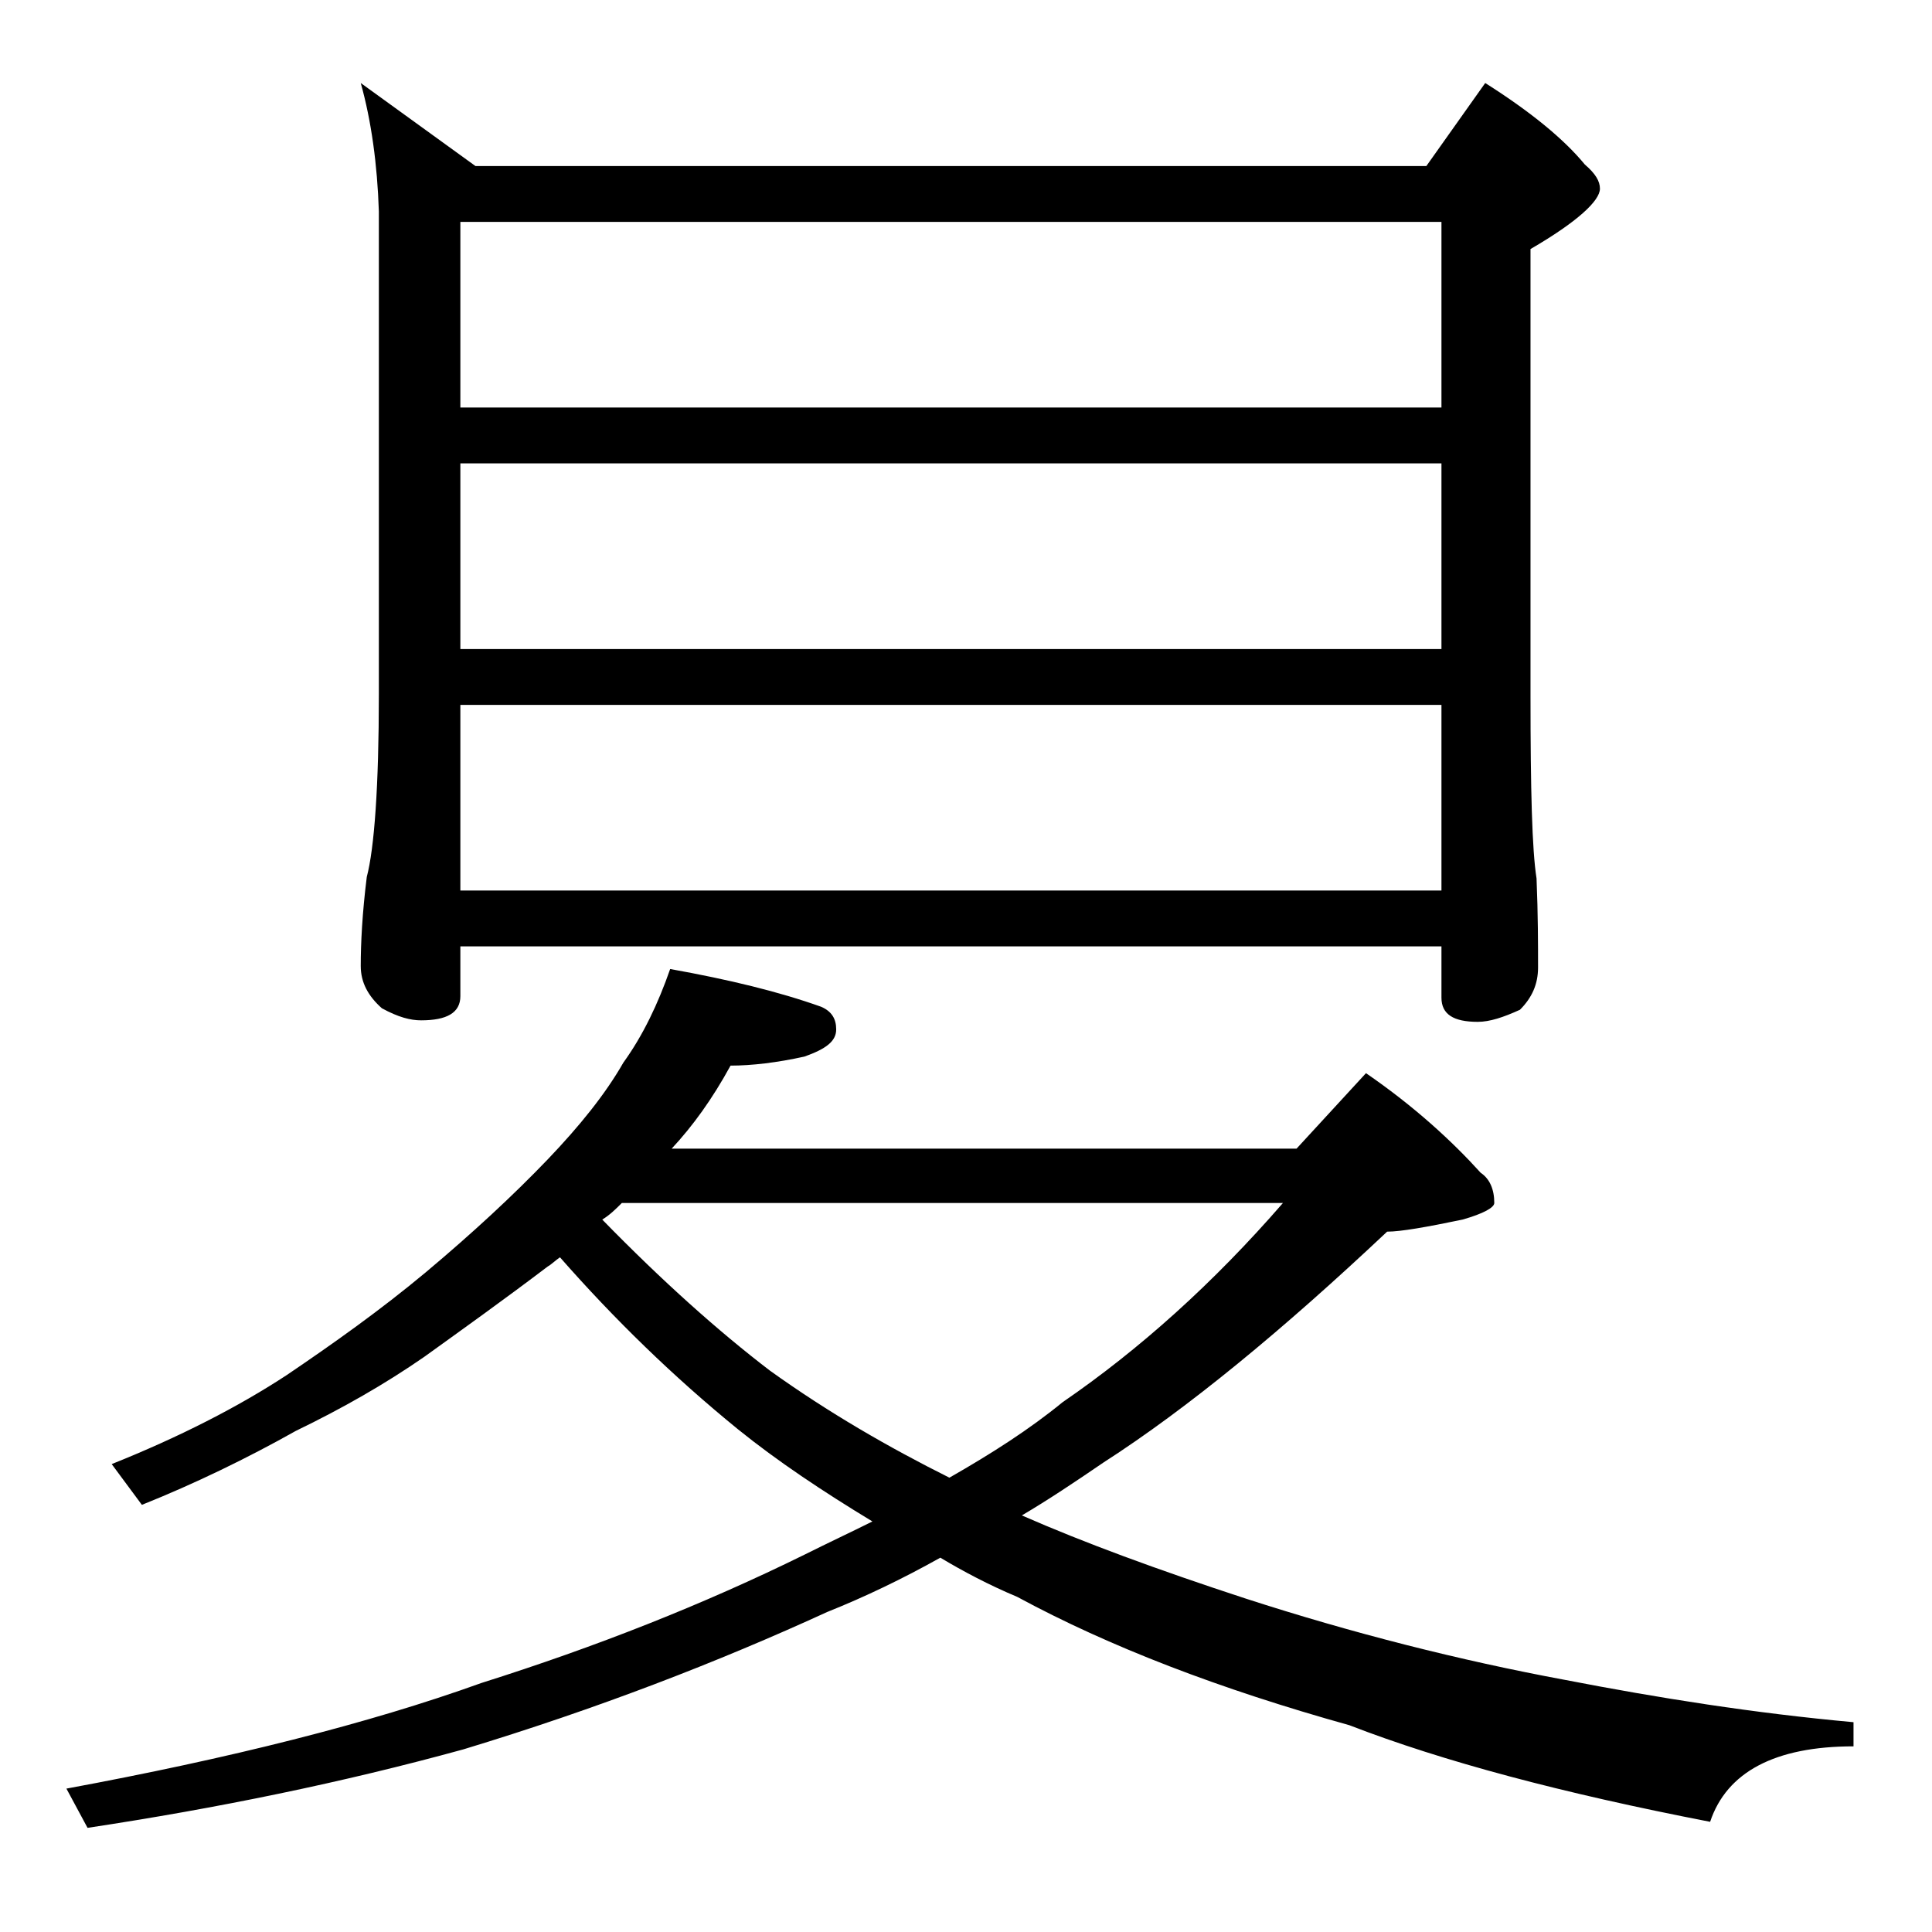 <?xml version="1.0" encoding="utf-8"?>
<!-- Generator: Adobe Illustrator 18.0.0, SVG Export Plug-In . SVG Version: 6.00 Build 0)  -->
<!DOCTYPE svg PUBLIC "-//W3C//DTD SVG 1.1//EN" "http://www.w3.org/Graphics/SVG/1.1/DTD/svg11.dtd">
<svg version="1.1" id="Layer_1" xmlns="http://www.w3.org/2000/svg" xmlns:xlink="http://www.w3.org/1999/xlink" x="0px" y="0px"
	 viewBox="0 0 128 128" enable-background="new 0 0 128 128" xml:space="preserve">
<path d="M44.4,64.2c3.9,0.7,7.2,1.5,10,2.5c0.7,0.3,1,0.8,1,1.5c0,0.8-0.7,1.3-2.1,1.8c-1.8,0.4-3.5,0.6-4.9,0.6
	c-1.2,2.2-2.5,4-3.9,5.5h41.4l4.6-5c3.2,2.2,5.7,4.5,7.6,6.6c0.6,0.4,0.9,1.1,0.9,2c0,0.3-0.7,0.7-2.1,1.1c-2.4,0.5-4.1,0.8-5,0.8
	C85,88.1,78.7,93.3,73.1,96.9c-1.9,1.3-3.7,2.5-5.4,3.5c4.1,1.8,9,3.6,14.8,5.5c7.1,2.3,14.2,4.1,21.2,5.4
	c6.2,1.2,12.5,2.2,19.1,2.8v1.6c-5.2,0-8.4,1.7-9.5,5c-9.8-1.9-17.7-4-23.9-6.4c-8.6-2.4-15.9-5.2-22-8.5c-1.9-0.8-3.6-1.7-5.1-2.6
	c-2.5,1.4-5,2.6-7.5,3.6c-7.2,3.3-15.2,6.4-24.1,9.1c-8,2.2-16.3,3.9-24.9,5.2l-1.4-2.6c10.8-2,20-4.3,27.5-7
	c7.6-2.4,14.7-5.2,21.4-8.5c1.6-0.8,3.1-1.5,4.5-2.2c-3.3-2-6.3-4-8.9-6.1c-4.3-3.5-8.2-7.3-11.8-11.4c-0.3,0.2-0.6,0.5-0.8,0.6
	c-2.9,2.2-5.7,4.2-8.2,6c-2.6,1.8-5.4,3.4-8.5,4.9c-3.2,1.8-6.7,3.5-10.2,4.9L7.4,97c4.5-1.8,8.4-3.8,11.6-5.9
	c3.1-2.1,6.2-4.3,9.2-6.8c3.1-2.6,5.8-5.1,8.1-7.5c2.1-2.2,3.8-4.3,5-6.4C42.6,68.6,43.6,66.5,44.4,64.2z M23.9,5.5l7.6,5.5h63
	l3.9-5.5c3,1.9,5.2,3.7,6.6,5.4c0.7,0.6,1,1.1,1,1.6c0,0.8-1.5,2.2-4.6,4v29.6c0,6.2,0.1,10.2,0.4,12.1c0.1,2.4,0.1,4.4,0.1,5.9
	c0,1.1-0.4,2-1.2,2.8c-1.1,0.5-2,0.8-2.8,0.8c-1.6,0-2.4-0.5-2.4-1.6v-3.4h-65V66c0,1.1-0.9,1.6-2.6,1.6c-0.7,0-1.5-0.2-2.6-0.8
	c-0.9-0.8-1.4-1.7-1.4-2.8c0-1.5,0.1-3.5,0.4-5.9c0.5-1.9,0.8-6,0.8-12.1v-32C25,10.9,24.6,8,23.9,5.5z M30.5,27h65V14.7h-65V27z
	 M30.5,43h65V30.7h-65V43z M30.5,59h65V46.7h-65V59z M39.9,80.8c4,4.1,7.7,7.4,11.1,10c3.9,2.8,7.9,5.1,11.9,7.1
	c2.8-1.6,5.3-3.2,7.5-5c5.1-3.5,10-7.9,14.6-13.2H41.2C40.8,80.1,40.4,80.5,39.9,80.8z"/>
</svg>
